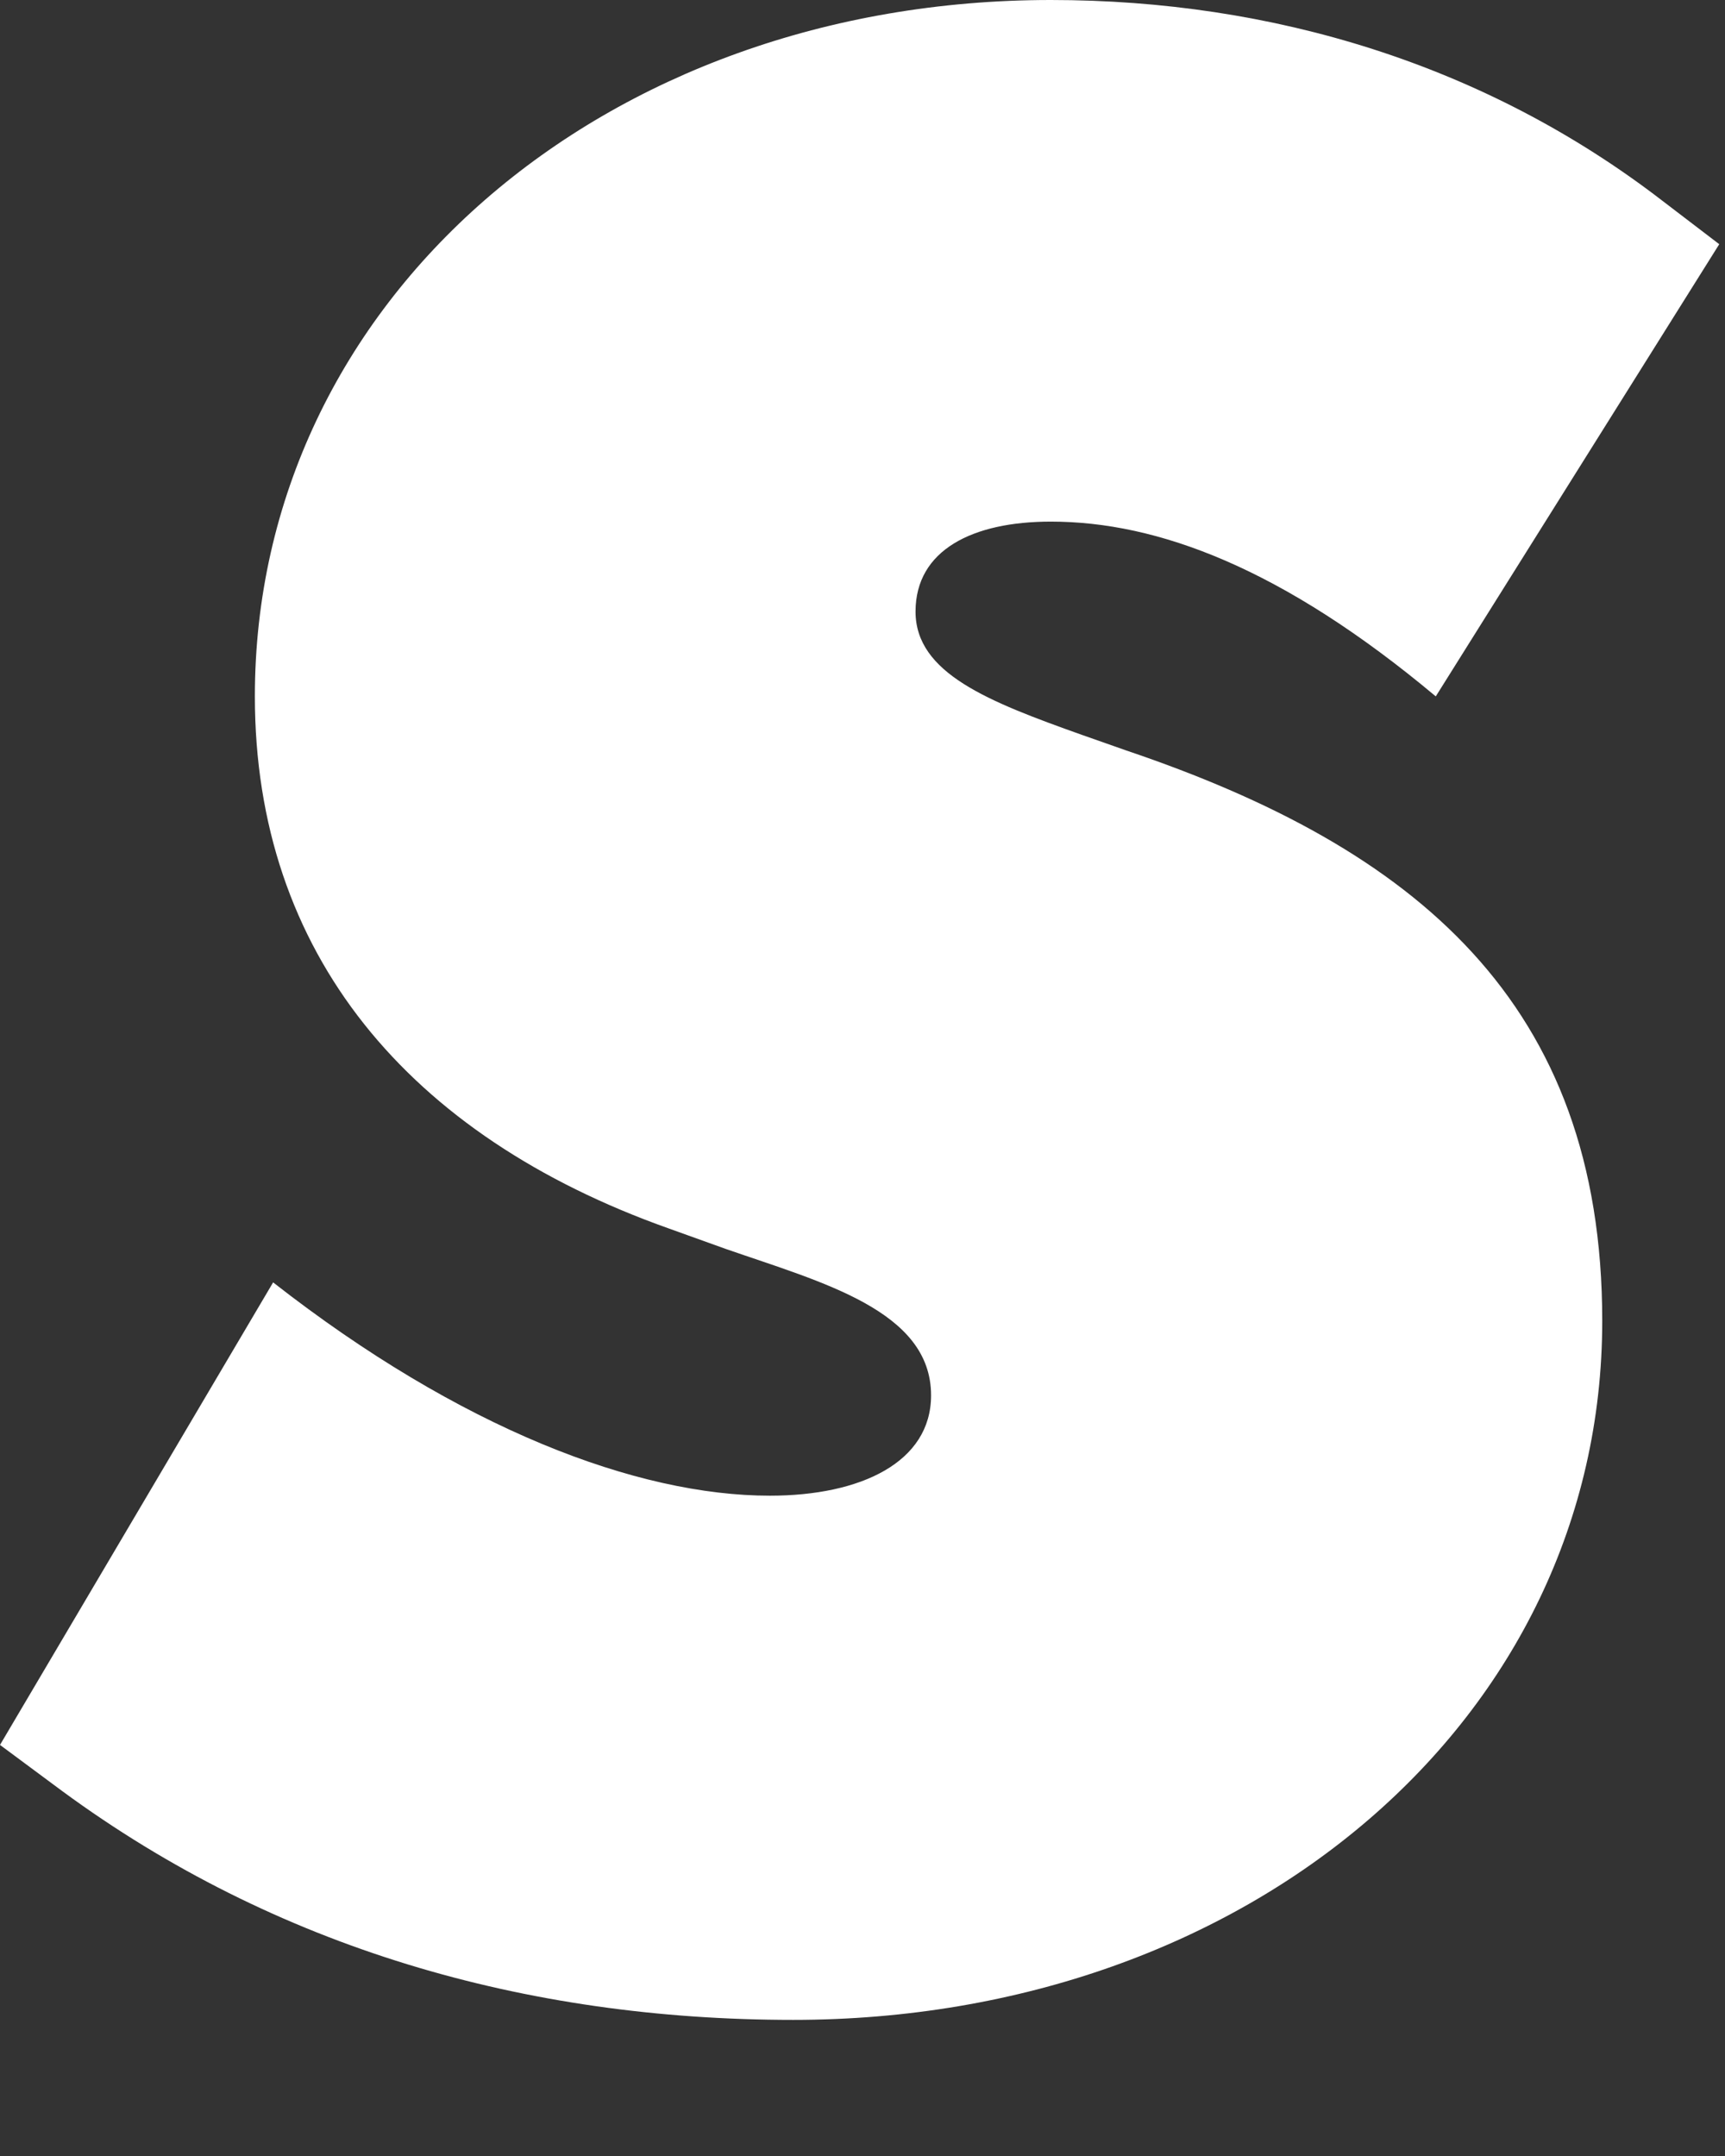 <?xml version="1.0" encoding="utf-8"?>
<svg xmlns="http://www.w3.org/2000/svg" fill="none" height="100%" overflow="visible" preserveAspectRatio="none" style="display: block;" viewBox="0 0 12 15" width="100%">
<rect x="0" y="0" width="12" height="15" fill="#333333" stroke="none"/>
<path d="M5.518 14.053C3.655 14.053 1.918 13.552 0.434 12.462L0 12.14L1.9 8.922C3.203 9.941 4.433 10.406 5.356 10.406C5.989 10.406 6.477 10.173 6.477 9.708C6.477 9.118 5.718 8.922 5.048 8.689L4.65 8.546C2.841 7.903 1.773 6.633 1.773 4.845C1.773 2.092 4.198 0 7.31 0C8.848 0 10.331 0.447 11.562 1.395L11.96 1.699L9.988 4.845C8.92 3.951 8.052 3.629 7.31 3.629C6.767 3.629 6.369 3.826 6.369 4.255C6.369 4.684 6.875 4.881 7.527 5.113L7.834 5.221C9.843 5.9 11.146 6.973 11.146 9.19C11.146 11.961 8.685 14.053 5.518 14.053Z" fill="white" id="Vector"/>
</svg>